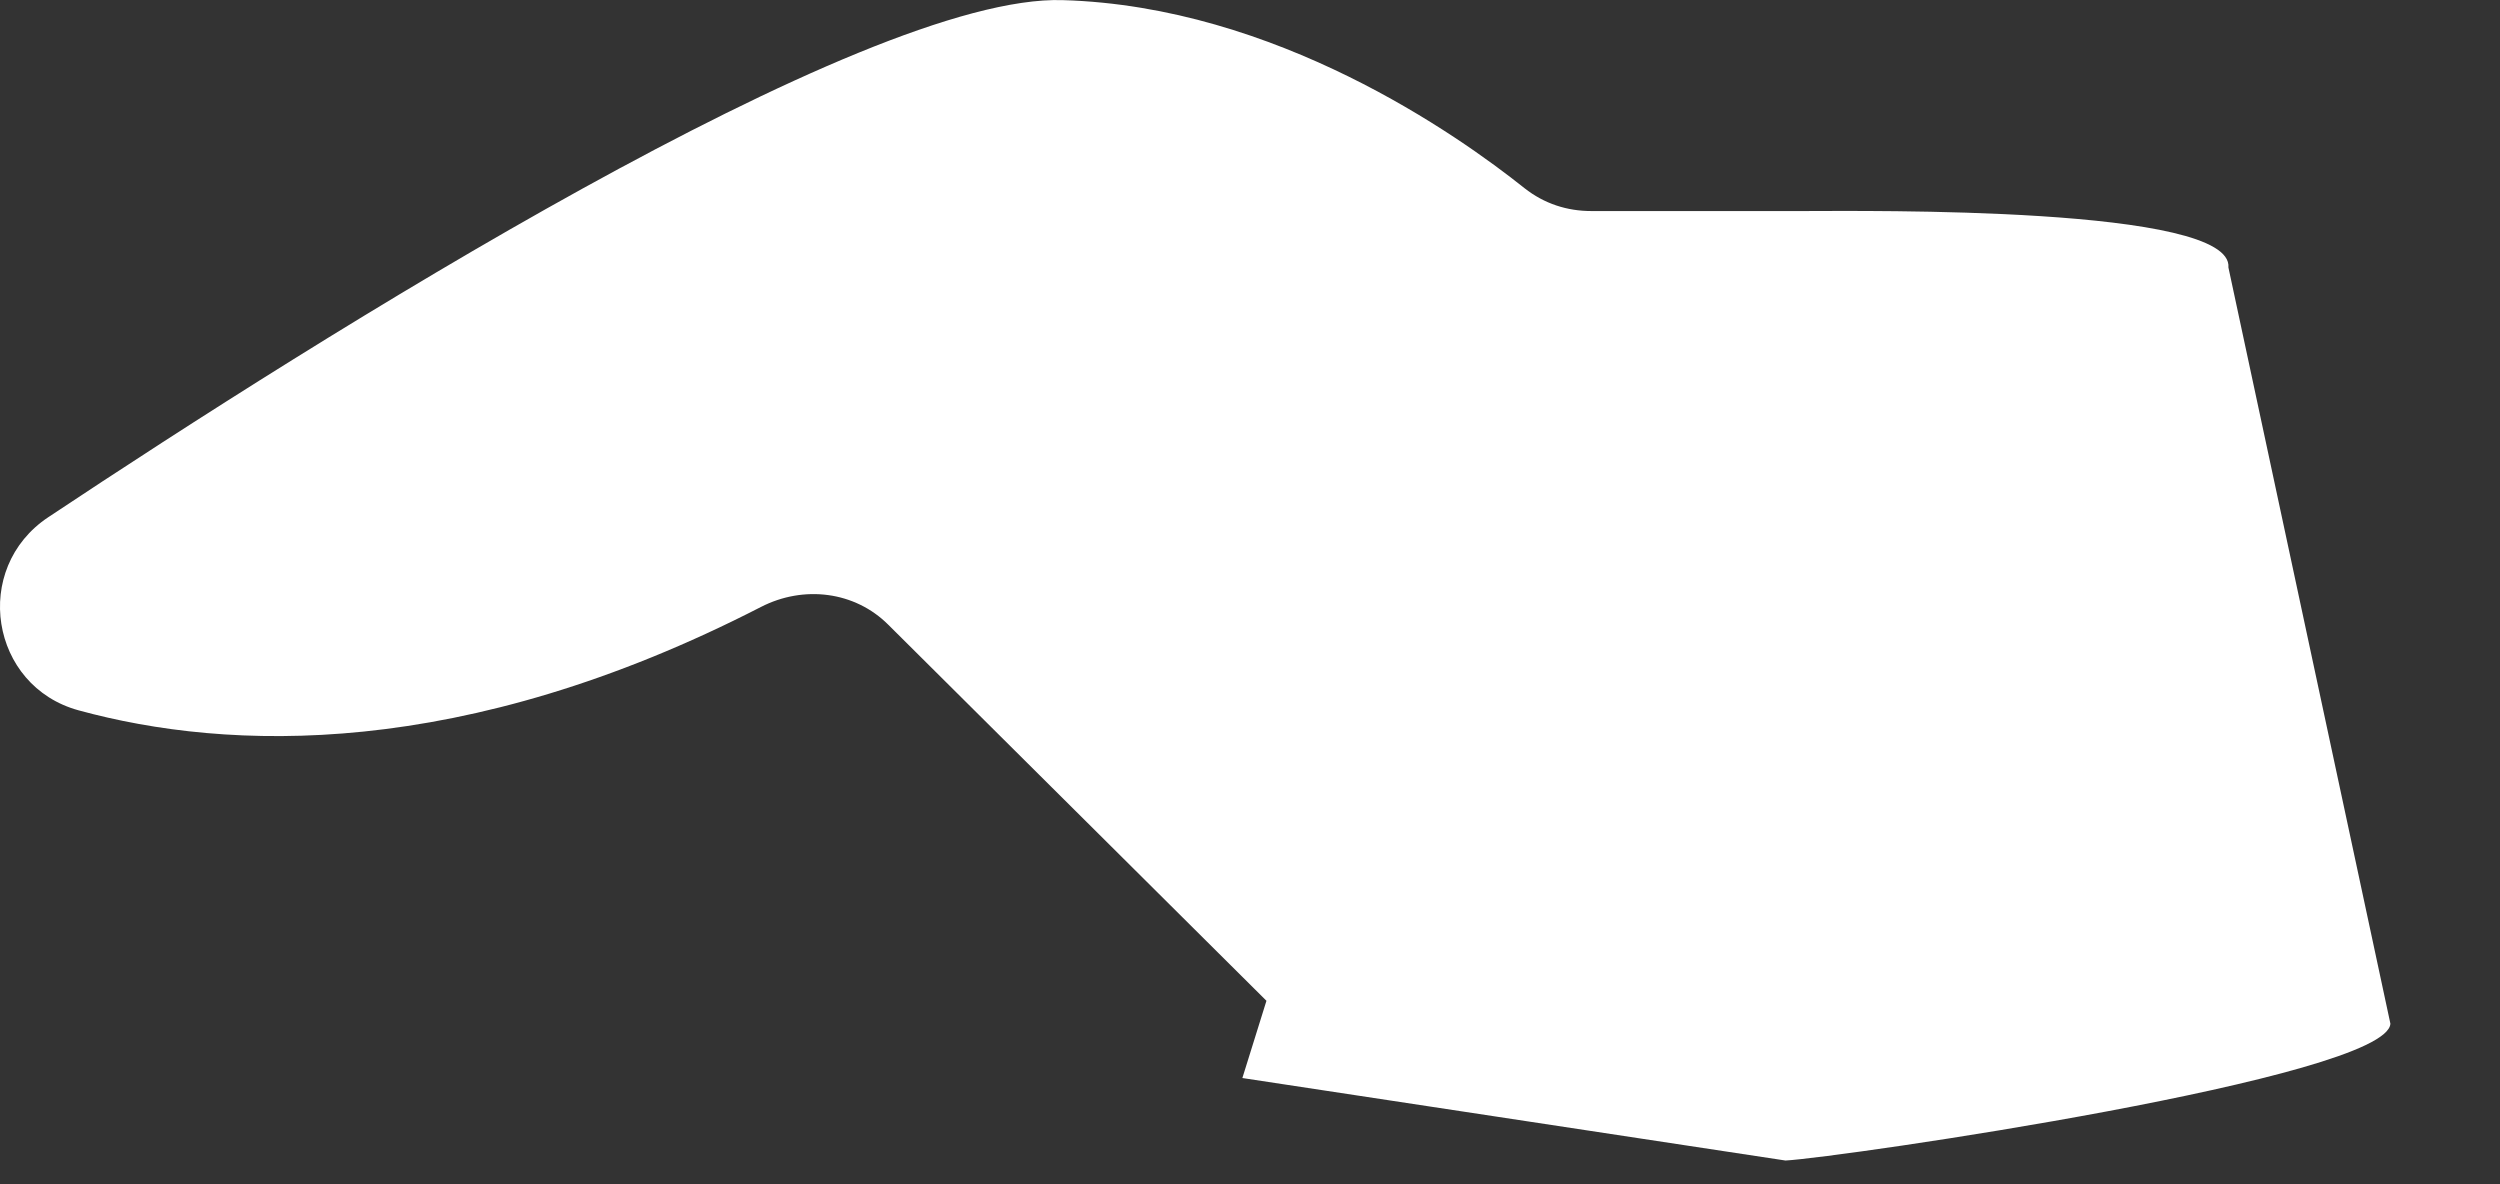 <?xml version="1.0" encoding="utf-8"?>
<svg xmlns="http://www.w3.org/2000/svg" fill="none" height="100%" overflow="visible" preserveAspectRatio="none" style="display: block;" viewBox="0 0 19 9" width="100%">
<rect x="0" y="0" width="19" height="9" fill="#333333" stroke="none"/>
<path d="M13.705 1.604H12.094C11.911 1.604 11.737 1.549 11.586 1.43C11.078 1.025 9.696 0.048 8.077 0.001C6.561 -0.047 2.433 2.557 0.368 3.93C-0.219 4.319 -0.076 5.216 0.599 5.399C1.734 5.709 3.512 5.78 5.783 4.613C6.108 4.446 6.497 4.494 6.751 4.748L9.625 7.606L9.442 8.193L13.57 8.82C13.983 8.797 18.143 8.193 18.167 7.78L16.936 2.033C16.976 1.565 14.174 1.604 13.705 1.604Z" fill="white" id="Vector"/>
</svg>